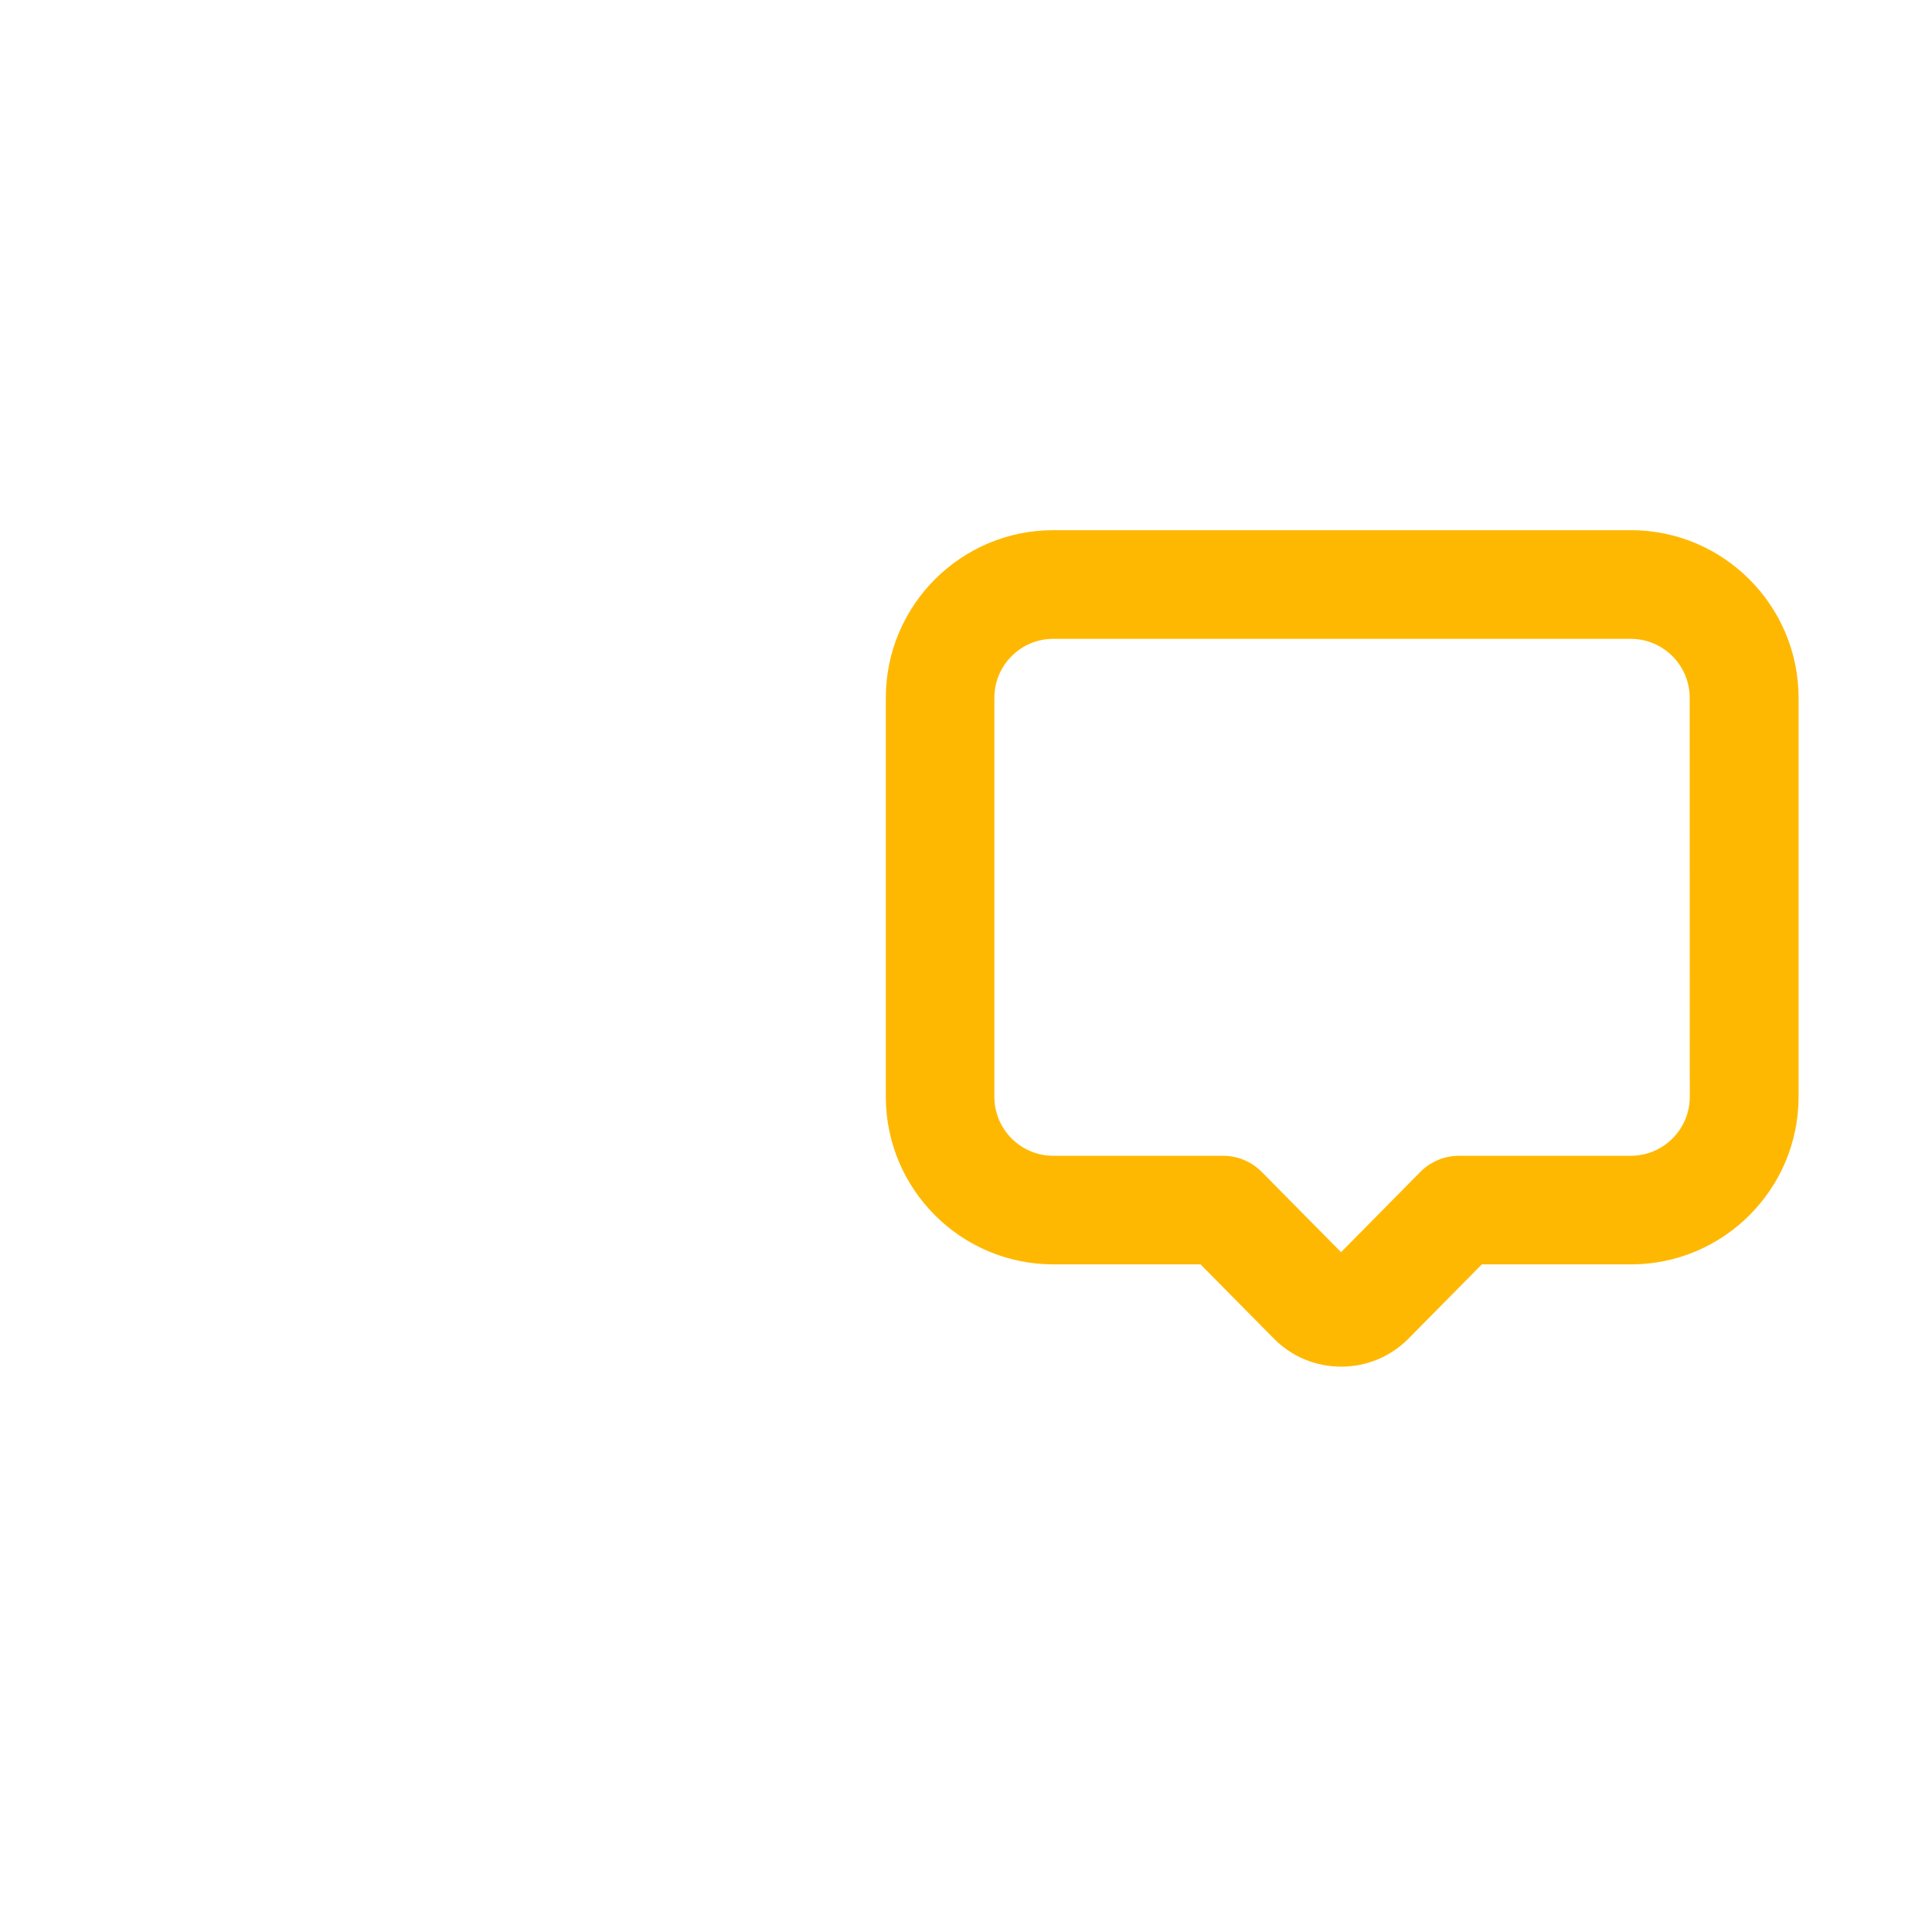 <svg width="48" height="48" viewBox="0 0 48 48" fill="none" xmlns="http://www.w3.org/2000/svg">
<g clip-path="url(#clip0_512_2311)">
<path d="M33.343 36.51C32.597 36.51 31.992 37.115 31.992 37.86V40.275C31.992 42.137 30.479 43.65 28.619 43.65H9.389C7.527 43.65 6.014 42.137 6.014 40.275V7.725C6.014 5.864 7.527 4.35 9.389 4.35H11.025C11.727 4.35 12.335 4.85 12.472 5.538L12.681 6.605C13.062 8.559 14.783 9.975 16.773 9.975H21.235C23.222 9.975 24.945 8.559 25.328 6.606L25.538 5.538C25.673 4.85 26.28 4.35 26.983 4.35H28.62C30.48 4.35 31.994 5.864 31.994 7.725V9.27C31.994 10.016 32.599 10.62 33.344 10.62C34.09 10.62 34.694 10.016 34.694 9.27V7.725C34.694 4.376 31.968 1.65 28.619 1.65H9.389C6.038 1.65 3.312 4.376 3.312 7.725V40.275C3.312 43.625 6.038 46.35 9.389 46.35H28.619C31.967 46.35 34.694 43.625 34.694 40.275V37.86C34.694 37.115 34.09 36.51 33.343 36.51ZM22.889 5.019L22.679 6.086C22.543 6.776 21.935 7.275 21.233 7.275H16.772C16.07 7.275 15.463 6.776 15.328 6.087L15.117 5.019C15.072 4.788 15.005 4.566 14.924 4.352H23.081C23.002 4.565 22.934 4.787 22.889 5.019Z" fill="url(#paint0_linear_512_2311)"/>
<g filter="url(#filter0_d_512_2311)">
<path d="M40.519 13.172H26.17C23.875 13.172 22.008 15.039 22.008 17.336V27.251C22.008 29.546 23.875 31.413 26.17 31.413H29.827L31.644 33.252C32.089 33.705 32.685 33.954 33.322 33.954C33.958 33.954 34.554 33.704 34.999 33.252L36.816 31.413H40.521C42.816 31.413 44.685 29.546 44.685 27.251V17.336C44.683 15.039 42.814 13.172 40.519 13.172ZM41.982 27.251C41.982 28.058 41.325 28.715 40.518 28.715H36.249C35.889 28.715 35.542 28.859 35.287 29.117L33.318 31.11L31.348 29.117C31.093 28.86 30.748 28.715 30.387 28.715H26.167C25.36 28.715 24.705 28.058 24.705 27.251V17.336C24.705 16.529 25.36 15.872 26.167 15.872H40.516C41.323 15.872 41.98 16.529 41.98 17.336L41.982 27.251Z" fill="#FFB801"/>
</g>
</g>
<defs>
<filter id="filter0_d_512_2311" x="16.955" y="8.119" width="32.781" height="30.887" filterUnits="userSpaceOnUse" color-interpolation-filters="sRGB">
<feFlood flood-opacity="0" result="BackgroundImageFix"/>
<feColorMatrix in="SourceAlpha" type="matrix" values="0 0 0 0 0 0 0 0 0 0 0 0 0 0 0 0 0 0 127 0" result="hardAlpha"/>
<feOffset/>
<feGaussianBlur stdDeviation="2.526"/>
<feComposite in2="hardAlpha" operator="out"/>
<feColorMatrix type="matrix" values="0 0 0 0 1 0 0 0 0 0.722 0 0 0 0 0.004 0 0 0 0.7 0"/>
<feBlend mode="normal" in2="BackgroundImageFix" result="effect1_dropShadow_512_2311"/>
<feBlend mode="normal" in="SourceGraphic" in2="effect1_dropShadow_512_2311" result="shape"/>
</filter>
<linearGradient id="paint0_linear_512_2311" x1="17" y1="-3.105" x2="35.572" y2="50.397" gradientUnits="userSpaceOnUse">
<stop stop-color="white"/>
<stop offset="1" stop-color="white" stop-opacity="0"/>
</linearGradient>
<clipPath id="clip0_512_2311">
<rect width="48" height="48" fill="white"/>
</clipPath>
</defs>
</svg>
